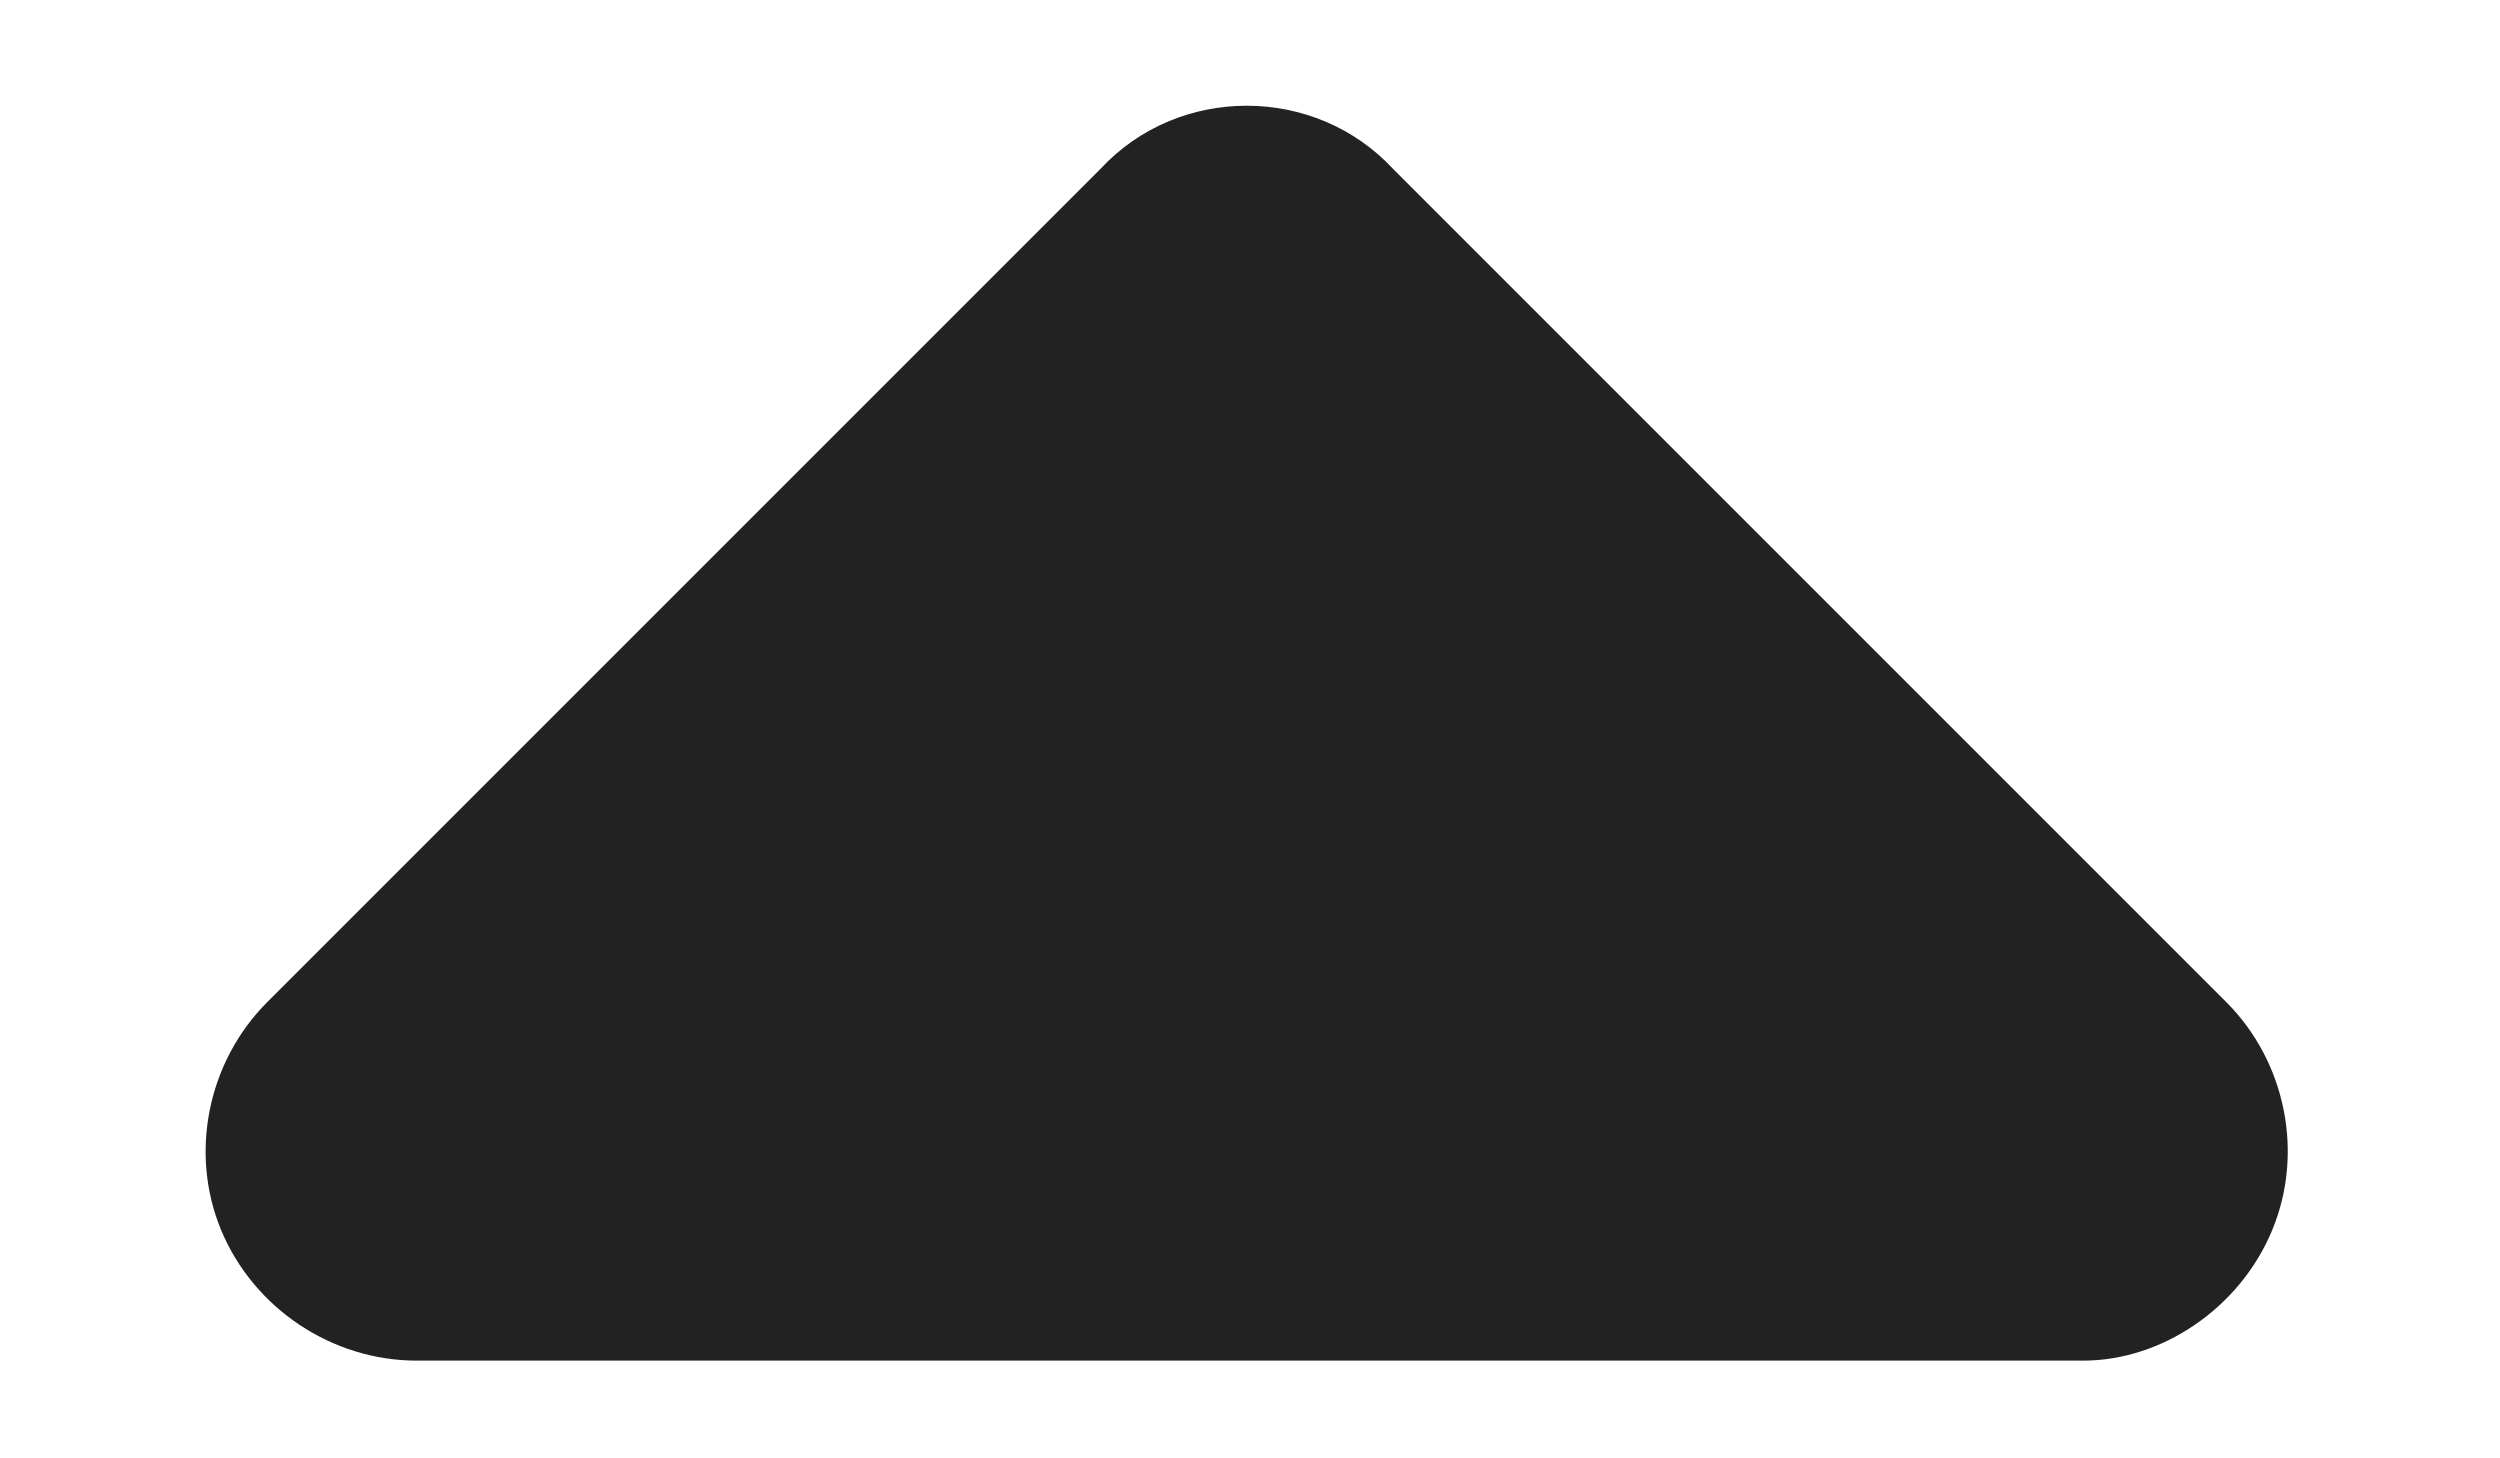 <svg width="12" height="7" viewBox="0 0 12 7" fill="none" xmlns="http://www.w3.org/2000/svg">
<path d="M6.688 0.812L10.688 4.812C10.969 5.094 11.062 5.531 10.906 5.906C10.75 6.281 10.375 6.531 10 6.531H2C1.594 6.531 1.219 6.281 1.062 5.906C0.906 5.531 1 5.094 1.281 4.812L5.281 0.812C5.656 0.406 6.312 0.406 6.688 0.812Z" fill="#222222"/>
</svg>
